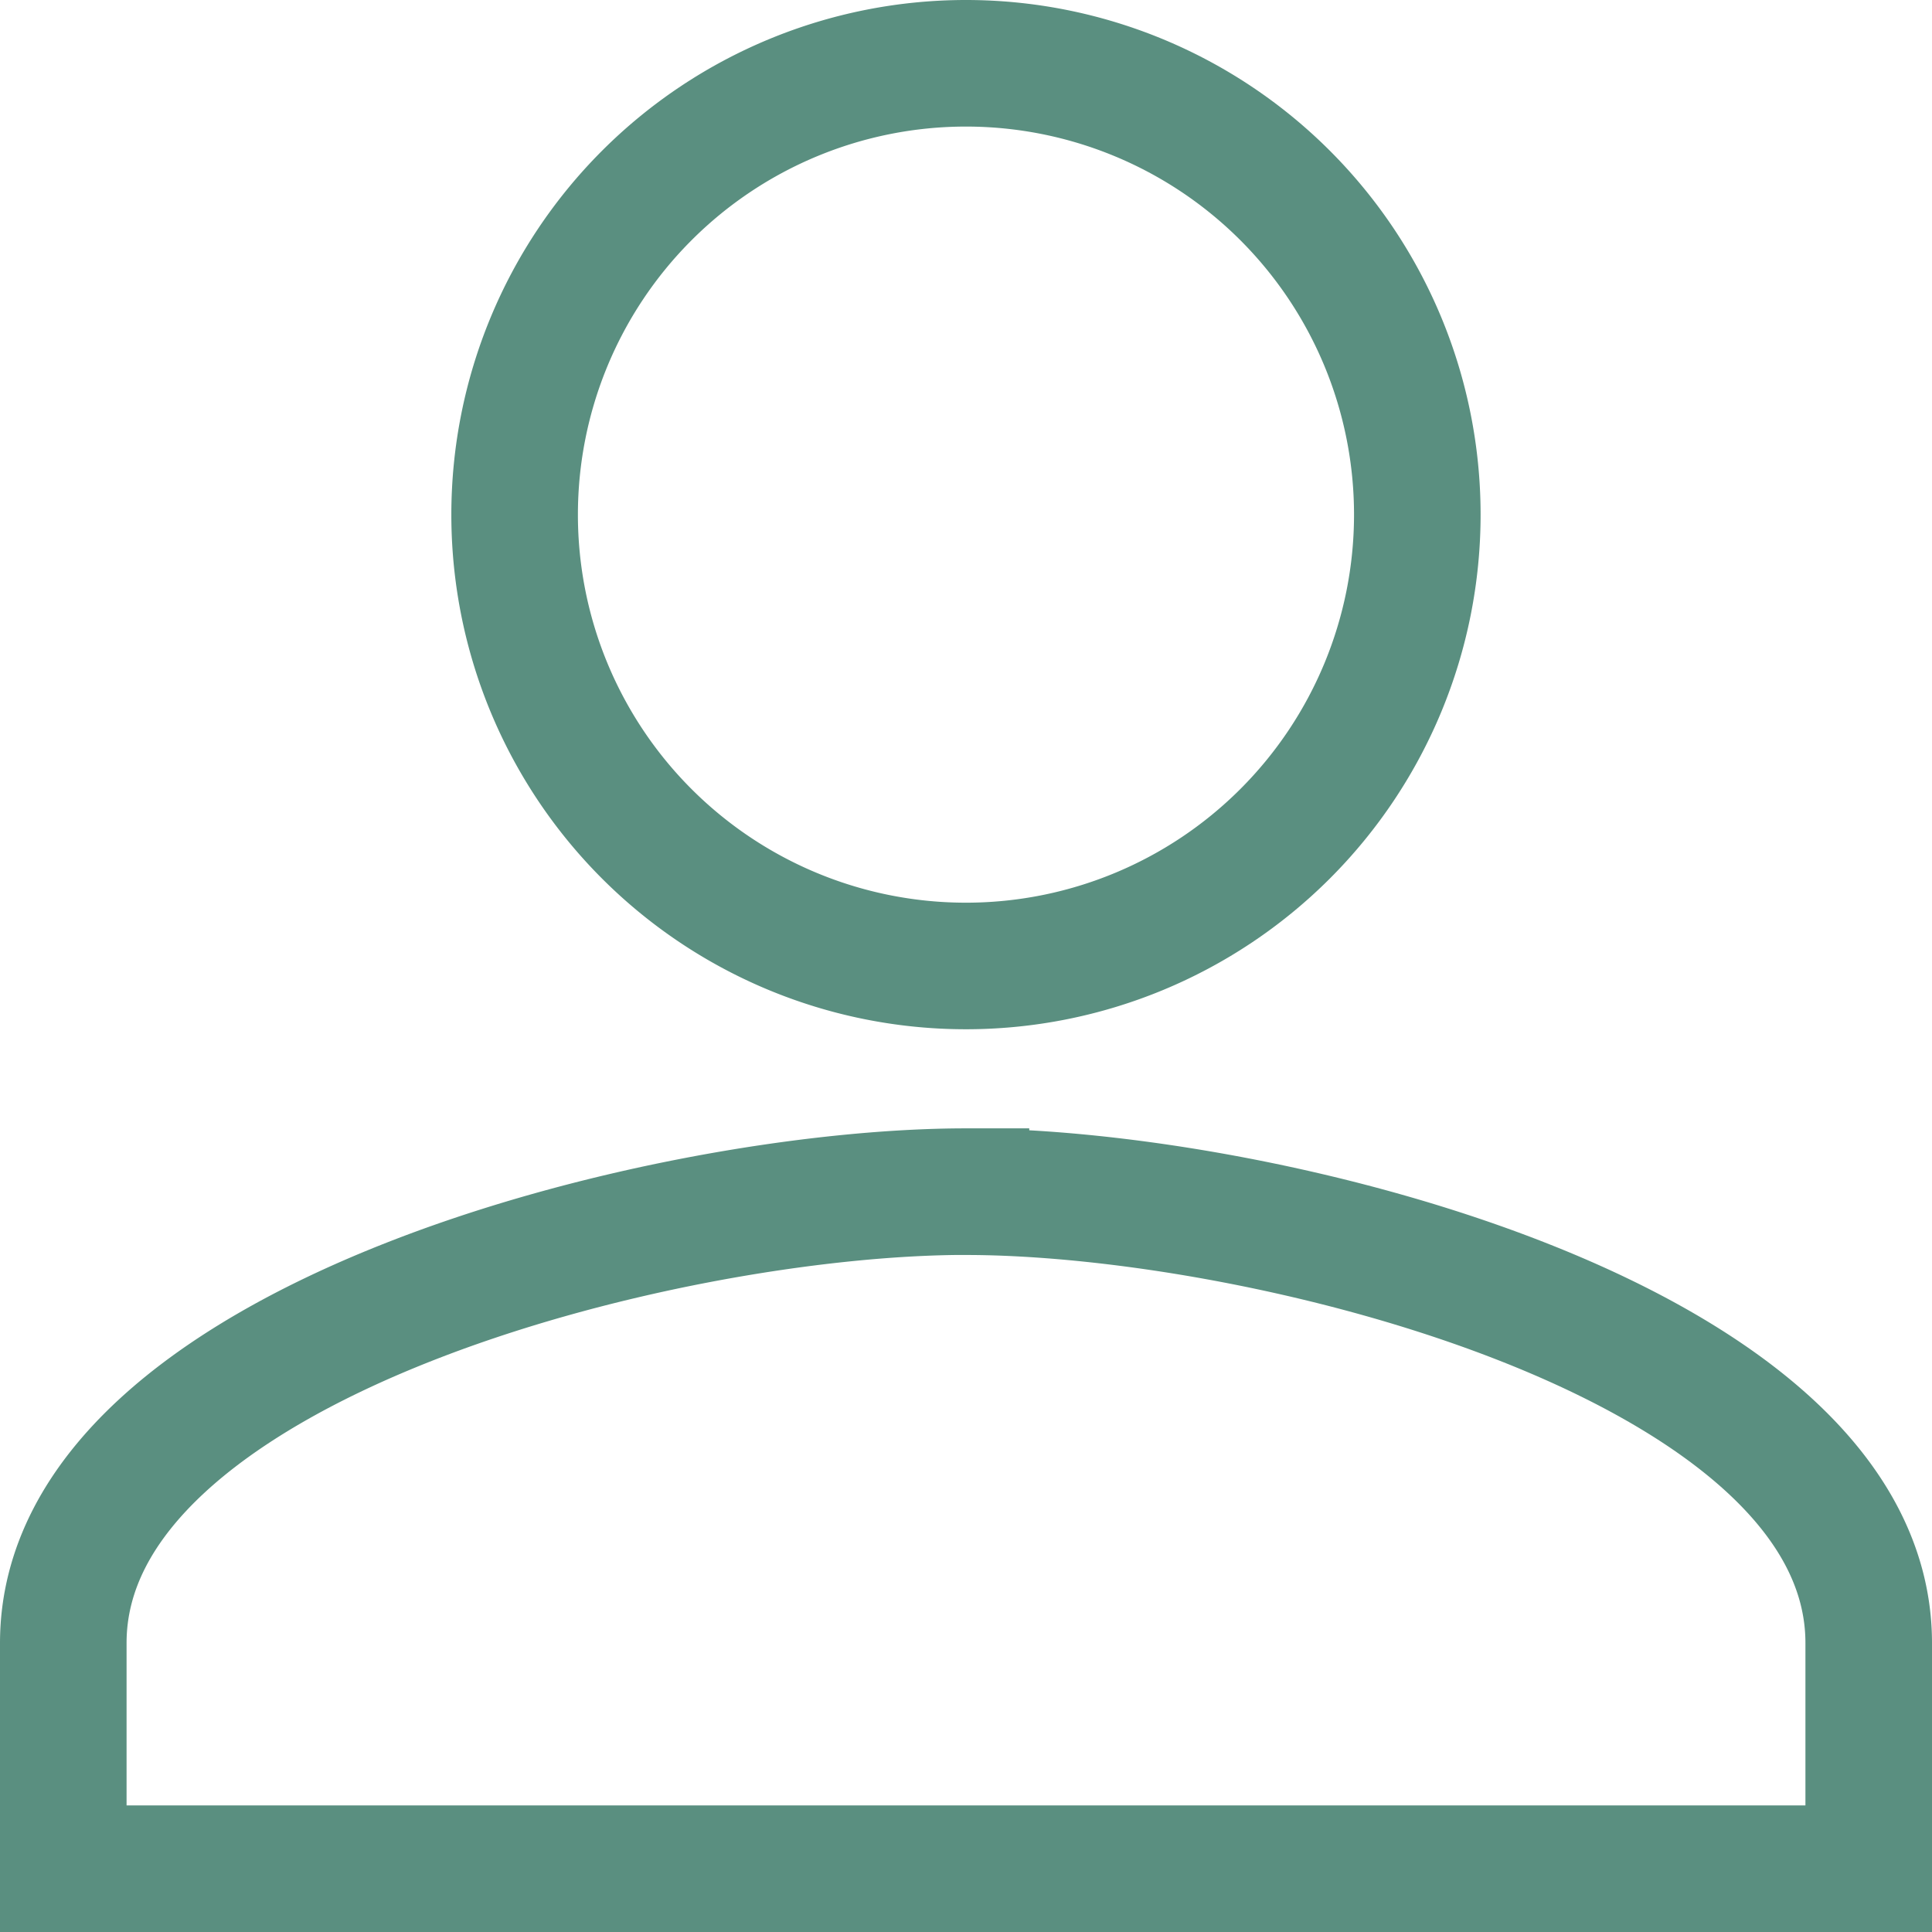 <svg xmlns="http://www.w3.org/2000/svg" width="30.529" height="30.529" viewBox="0 0 30.529 30.529">
  <path id="Icon_material-person" data-name="Icon material-person" d="M20.264,20.264a7.132,7.132,0,1,0-7.132-7.132A7.13,7.13,0,0,0,20.264,20.264Zm0,3.566C15.5,23.831,6,26.22,6,30.963v3.566H34.529V30.963C34.529,26.22,25.025,23.831,20.264,23.831Z" transform="translate(-5 -5)" fill="none" stroke="#5a8f80" stroke-width="2"/>
</svg>
